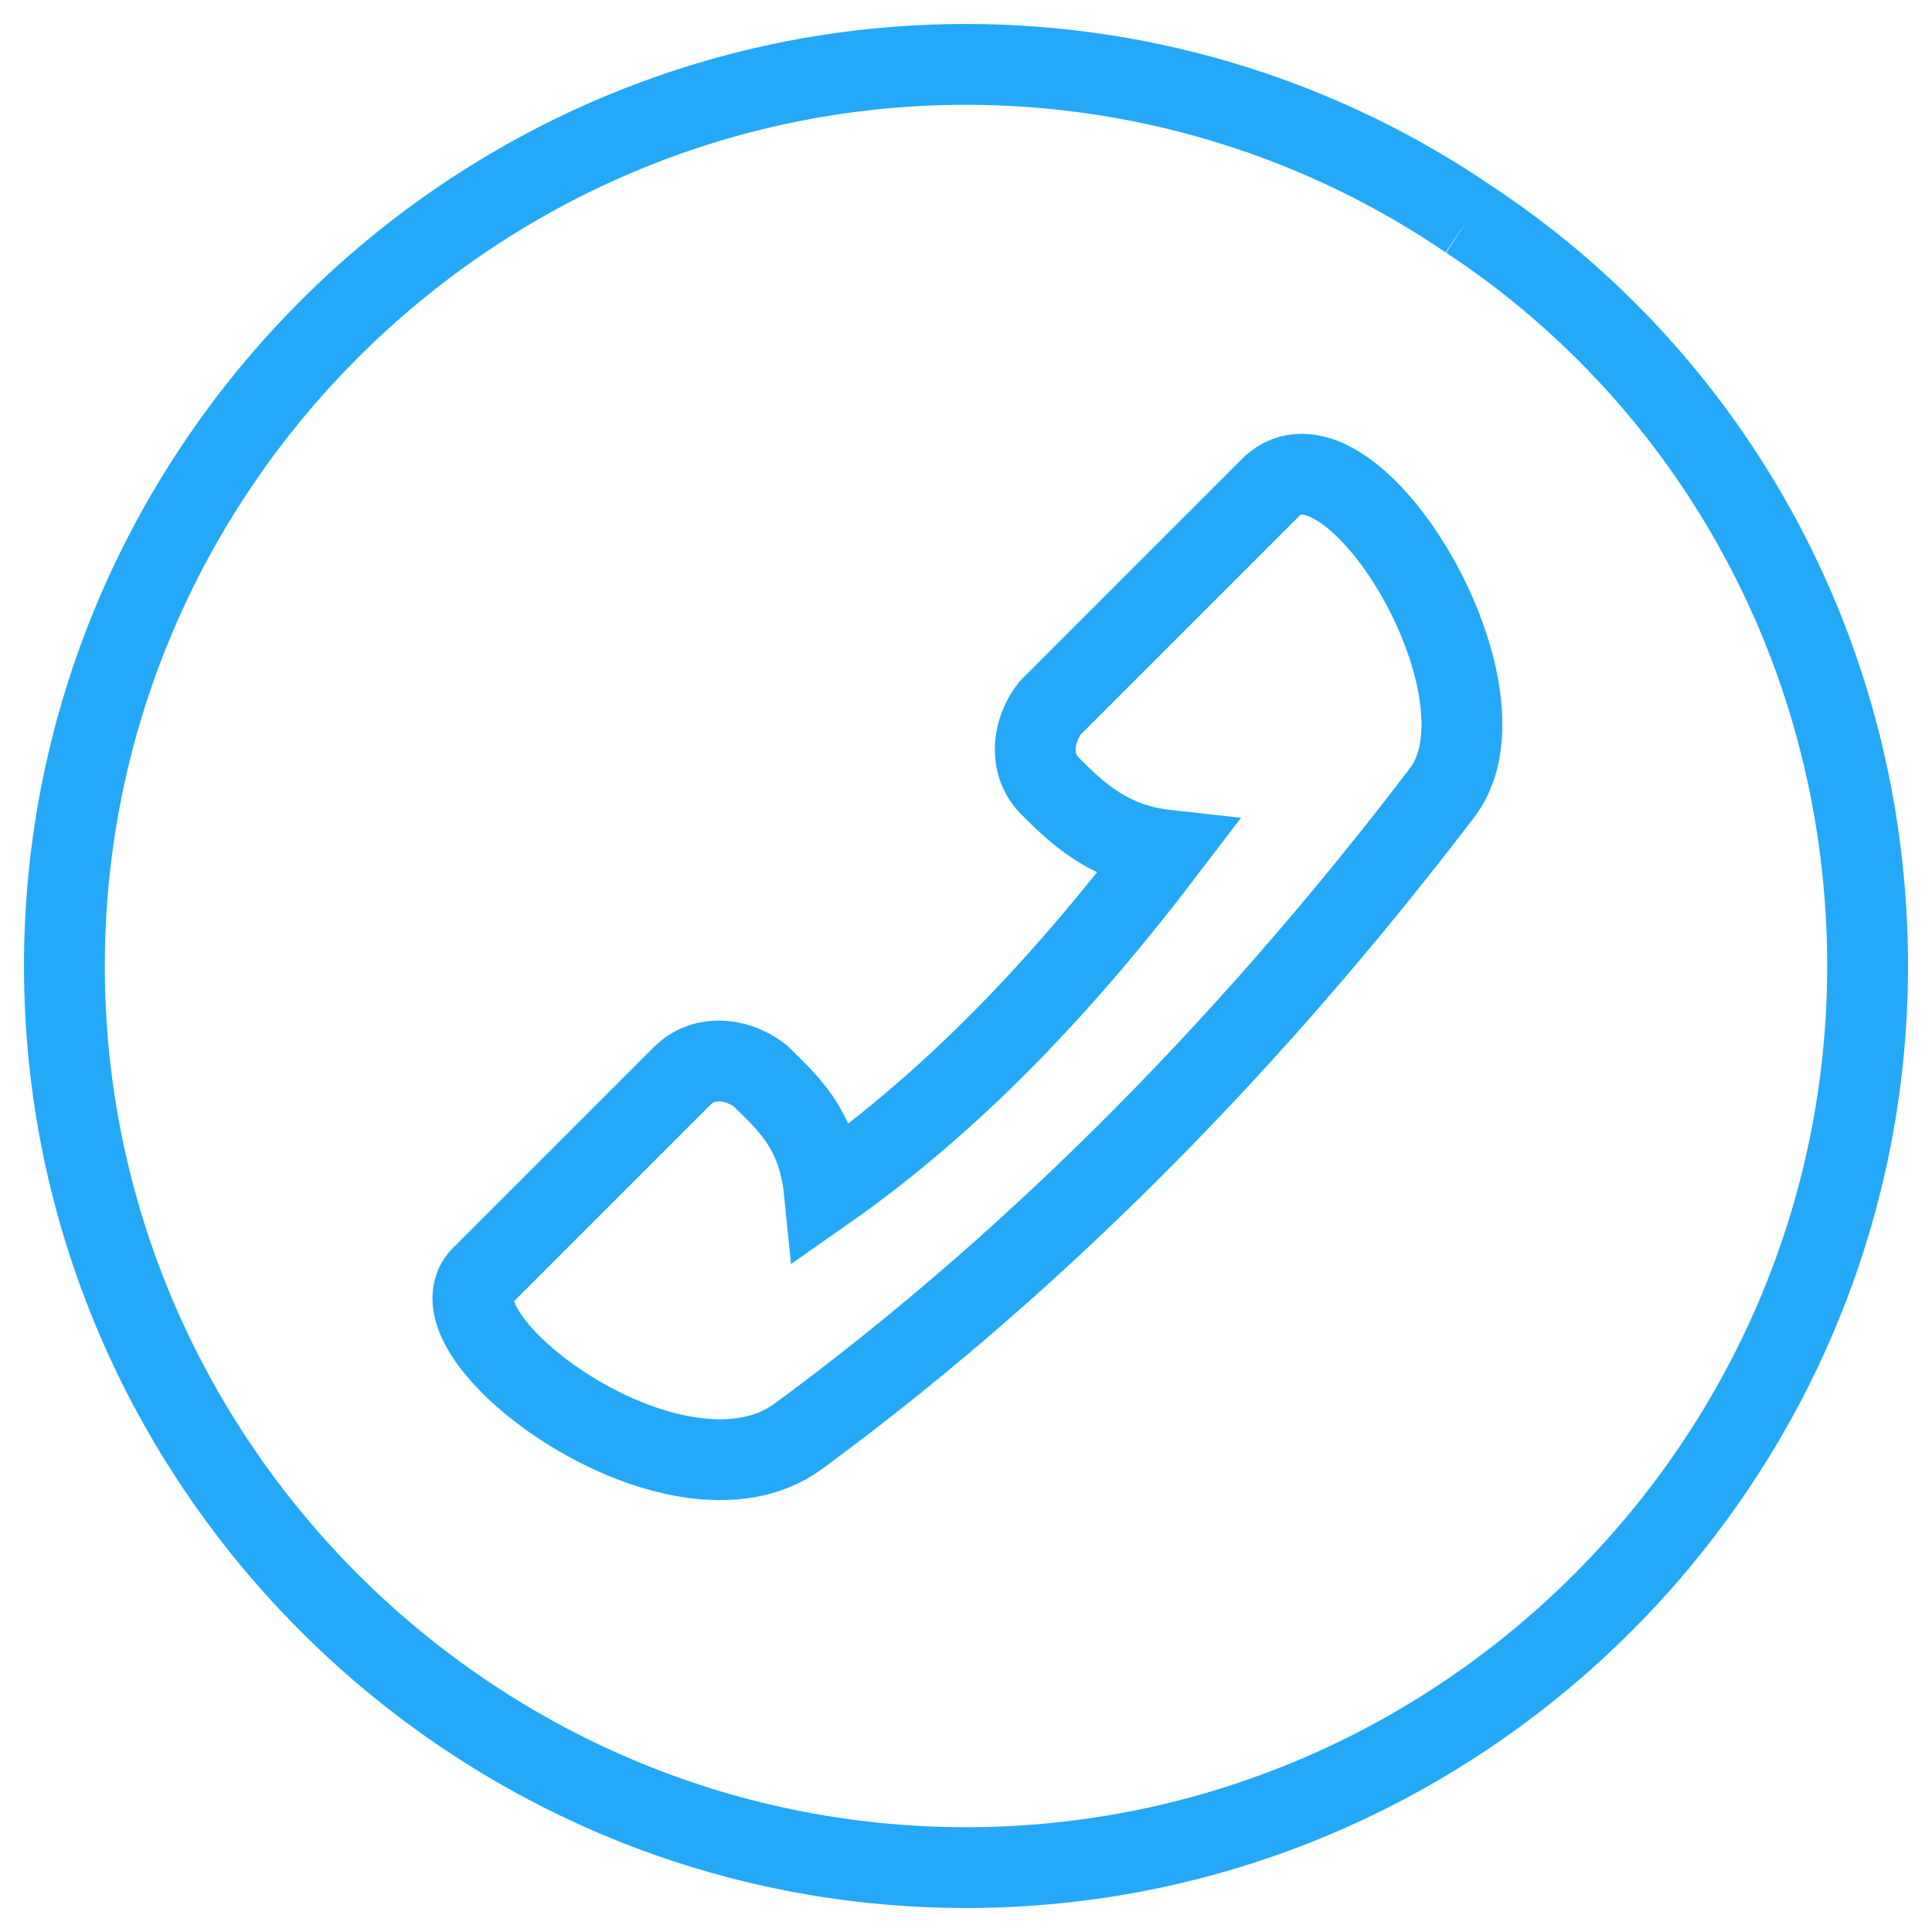 <?xml version="1.0" encoding="UTF-8"?> <!-- Generator: Adobe Illustrator 25.2.0, SVG Export Plug-In . SVG Version: 6.00 Build 0) --> <svg xmlns="http://www.w3.org/2000/svg" xmlns:xlink="http://www.w3.org/1999/xlink" id="Слой_1" x="0px" y="0px" viewBox="0 0 30 30" style="enable-background:new 0 0 30 30;" xml:space="preserve"> <style type="text/css"> .st0{fill:#12A2F9;} .st1{fill:none;stroke:#24A9F9;stroke-width:5;stroke-linecap:round;stroke-linejoin:round;stroke-miterlimit:10;} .st2{fill:none;stroke:#24A9F9;stroke-width:5;stroke-miterlimit:10;} .st3{fill:none;stroke:#24A9F9;stroke-width:5;stroke-linecap:round;stroke-miterlimit:10;} .st4{fill:#24A9F9;} .st5{fill:none;stroke:#24A9F9;stroke-width:2;stroke-linecap:round;stroke-linejoin:round;stroke-miterlimit:10;} .st6{fill:none;stroke:#24A9F9;stroke-width:2;stroke-miterlimit:10;} .st7{fill:none;stroke:#24A9F9;stroke-width:2;stroke-linecap:round;stroke-miterlimit:10;} .st8{fill:none;stroke:#24A9F9;stroke-width:1.255;stroke-linecap:round;stroke-linejoin:round;stroke-miterlimit:10;} .st9{fill:none;stroke:#24A9F9;stroke-width:1.255;stroke-miterlimit:10;} .st10{fill:none;stroke:#24A9F9;stroke-width:1.255;stroke-linecap:round;stroke-miterlimit:10;} </style> <g> <path class="st9" d="M22.8,3.4C26.6,5.9,29,10.2,29,15c0,7.7-6.3,14-14,14S1,22.7,1,15S7.3,1,15,1C17.9,1,20.6,1.9,22.8,3.4"></path> <path class="st9" d="M22.4,12.3c-3.2,4.2-6.6,7.5-10,10c-1.9,1.4-5.9-1.6-4.9-2.5l3.1-3.1c0.3-0.3,0.8-0.3,1.2,0 c0.4,0.4,0.9,0.8,1,1.8c2-1.4,3.7-3.2,5.3-5.3c-0.9-0.1-1.4-0.6-1.8-1c-0.3-0.3-0.3-0.8,0-1.2l3.4-3.4 C20.9,6.3,23.6,10.7,22.4,12.3z"></path> </g> </svg> 